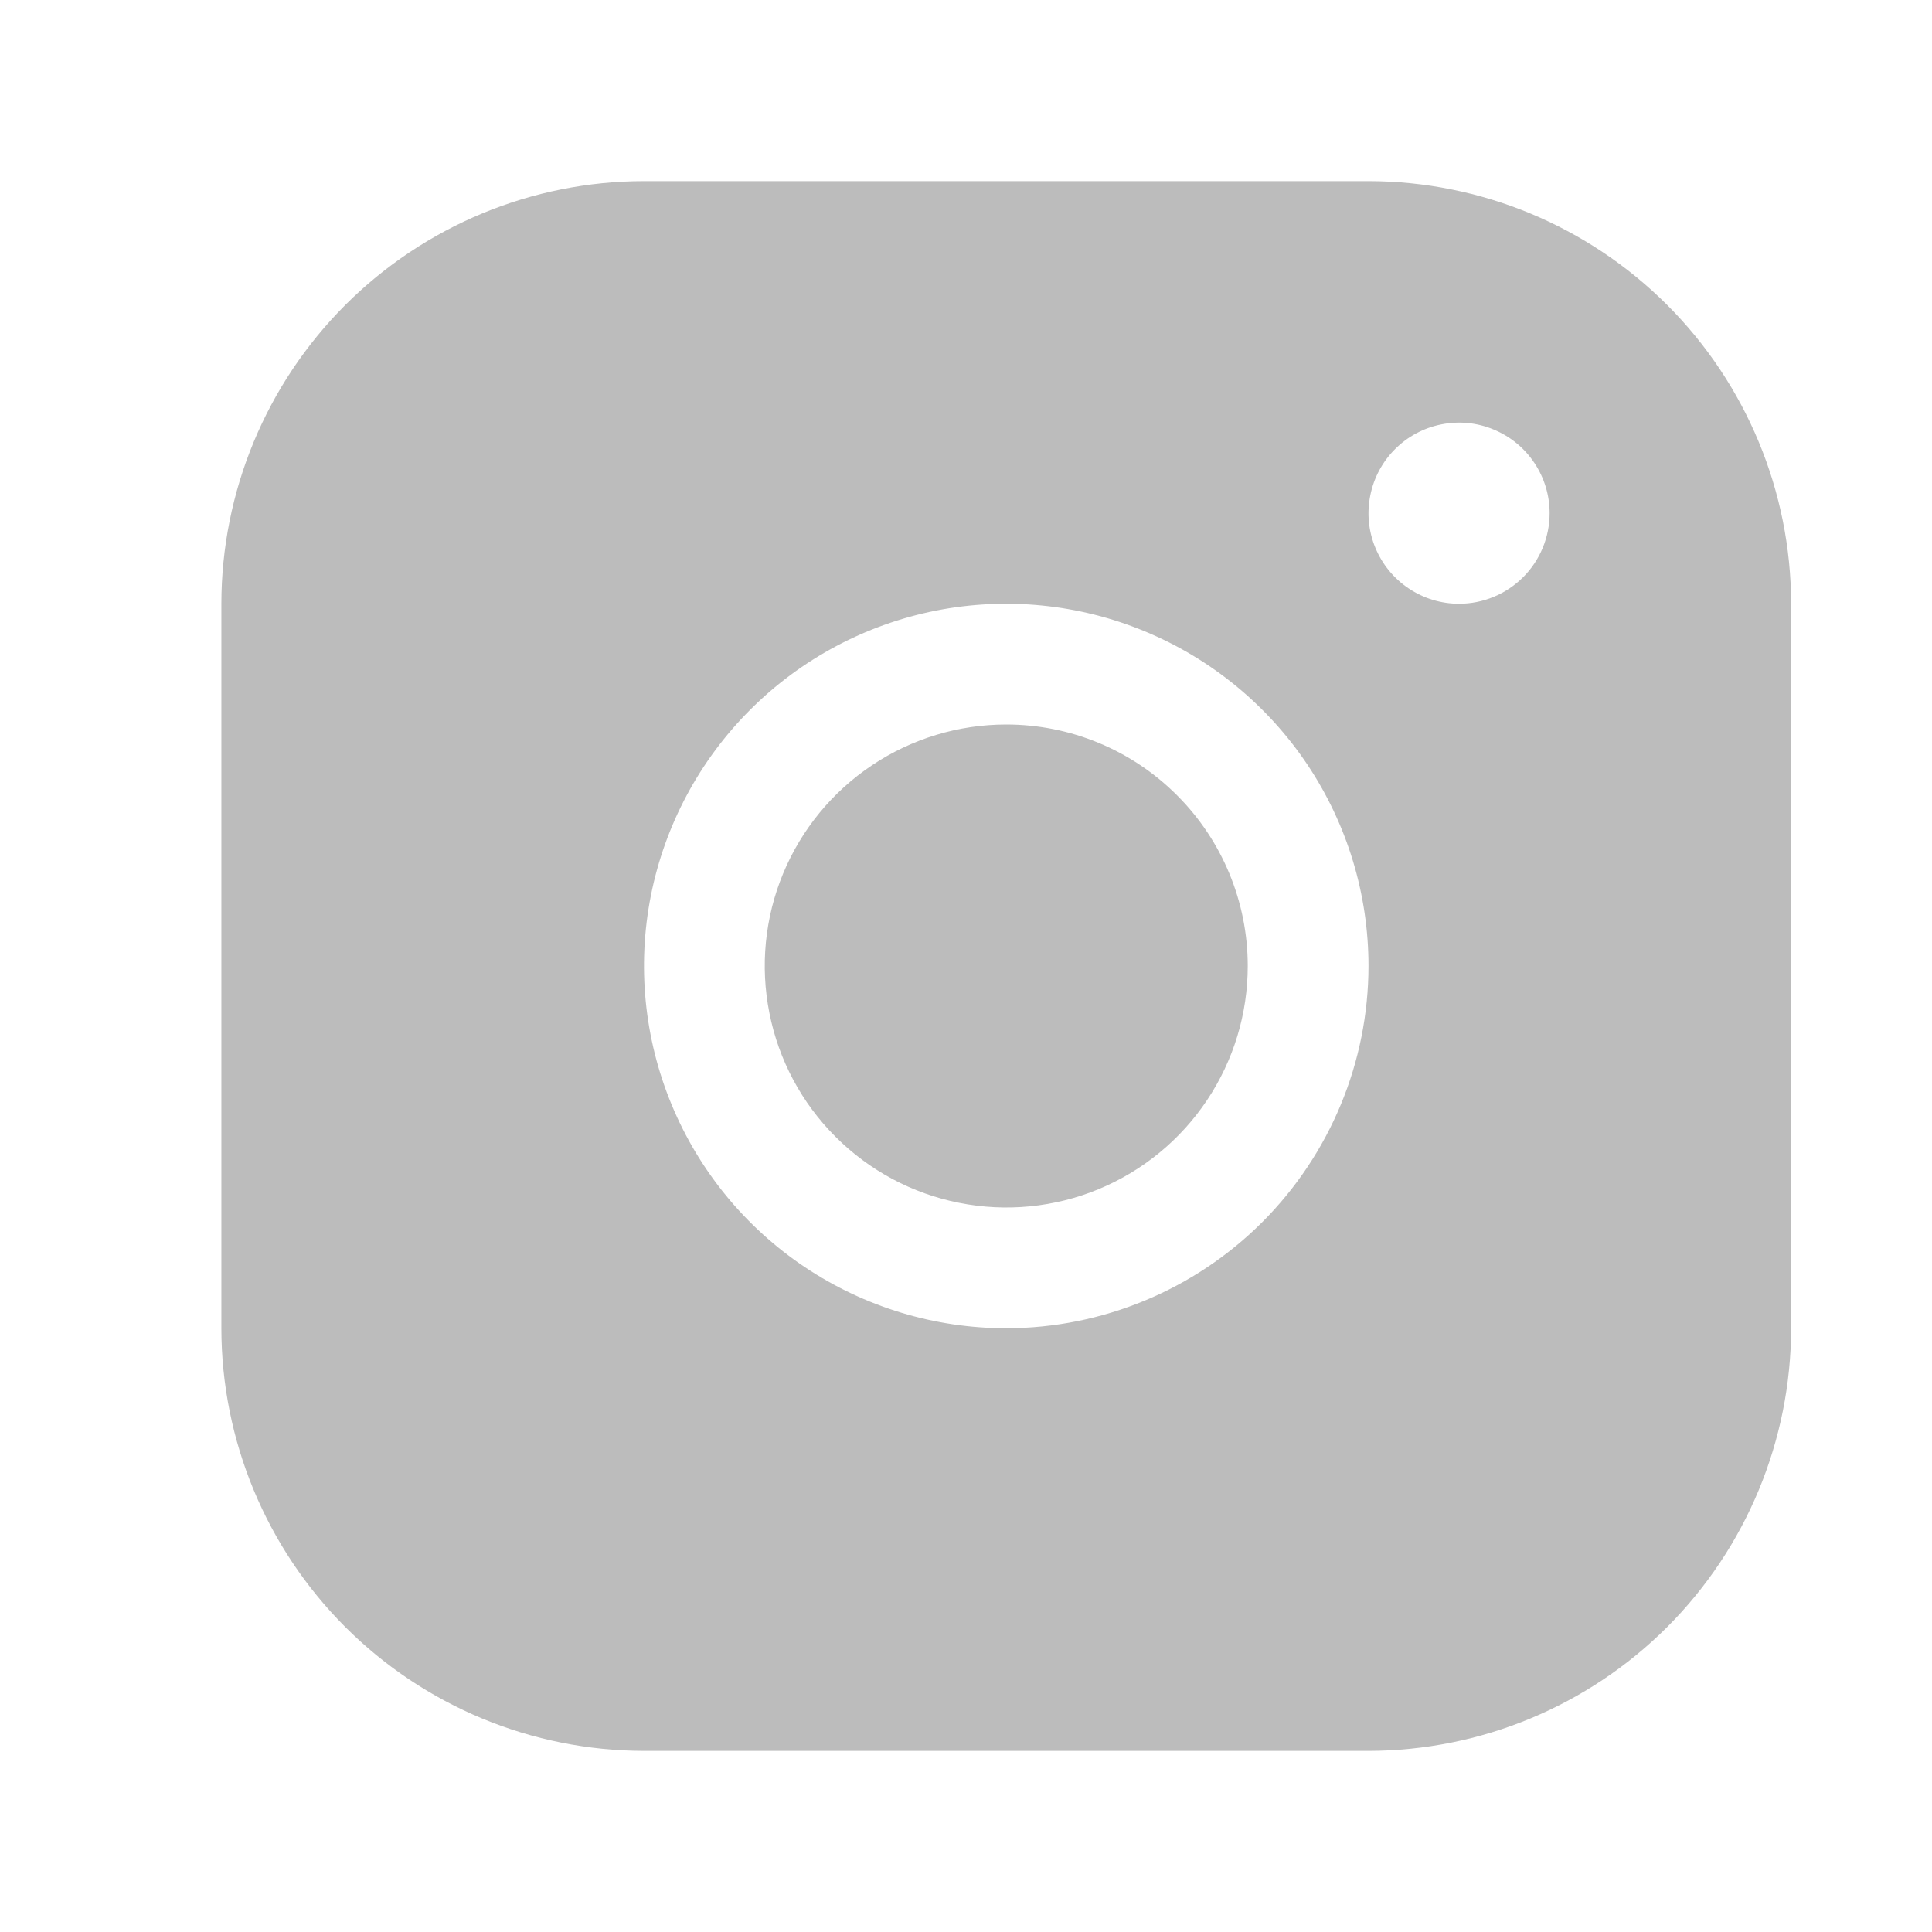 <svg width="24" height="24" viewBox="0 0 24 24" fill="none" xmlns="http://www.w3.org/2000/svg">
    <path
        d="M17 2.25H8C6.608 2.251 5.274 2.805 4.289 3.789C3.305 4.774 2.751 6.108 2.75 7.5V16.5C2.751 17.892 3.305 19.226 4.289 20.211C5.274 21.195 6.608 21.748 8 21.75H17C18.392 21.748 19.726 21.195 20.711 20.211C21.695 19.226 22.248 17.892 22.25 16.5V7.5C22.248 6.108 21.695 4.774 20.711 3.789C19.726 2.805 18.392 2.251 17 2.25ZM12.5 16.5C11.61 16.5 10.74 16.236 10 15.742C9.26 15.247 8.683 14.544 8.343 13.722C8.002 12.9 7.913 11.995 8.086 11.122C8.26 10.249 8.689 9.447 9.318 8.818C9.947 8.189 10.749 7.76 11.622 7.586C12.495 7.413 13.4 7.502 14.222 7.843C15.044 8.183 15.747 8.76 16.242 9.5C16.736 10.24 17 11.11 17 12C16.999 13.193 16.524 14.337 15.681 15.181C14.837 16.024 13.693 16.499 12.5 16.5ZM18.125 7.5C17.902 7.5 17.685 7.434 17.5 7.31C17.315 7.187 17.171 7.011 17.086 6.806C17 6.6 16.978 6.374 17.022 6.156C17.065 5.937 17.172 5.737 17.329 5.58C17.487 5.422 17.687 5.315 17.905 5.272C18.124 5.228 18.35 5.25 18.555 5.336C18.761 5.421 18.937 5.565 19.06 5.75C19.184 5.935 19.25 6.152 19.25 6.375C19.25 6.673 19.131 6.96 18.921 7.17C18.709 7.381 18.423 7.5 18.125 7.5ZM15.5 12C15.5 12.593 15.324 13.173 14.994 13.667C14.665 14.16 14.196 14.545 13.648 14.772C13.1 14.999 12.497 15.058 11.915 14.942C11.333 14.827 10.798 14.541 10.379 14.121C9.959 13.702 9.673 13.167 9.558 12.585C9.442 12.003 9.501 11.4 9.728 10.852C9.955 10.304 10.34 9.835 10.833 9.506C11.327 9.176 11.907 9 12.5 9C13.296 9 14.059 9.316 14.621 9.879C15.184 10.441 15.5 11.204 15.5 12Z"
        fill="#BCBCBC" />
</svg>